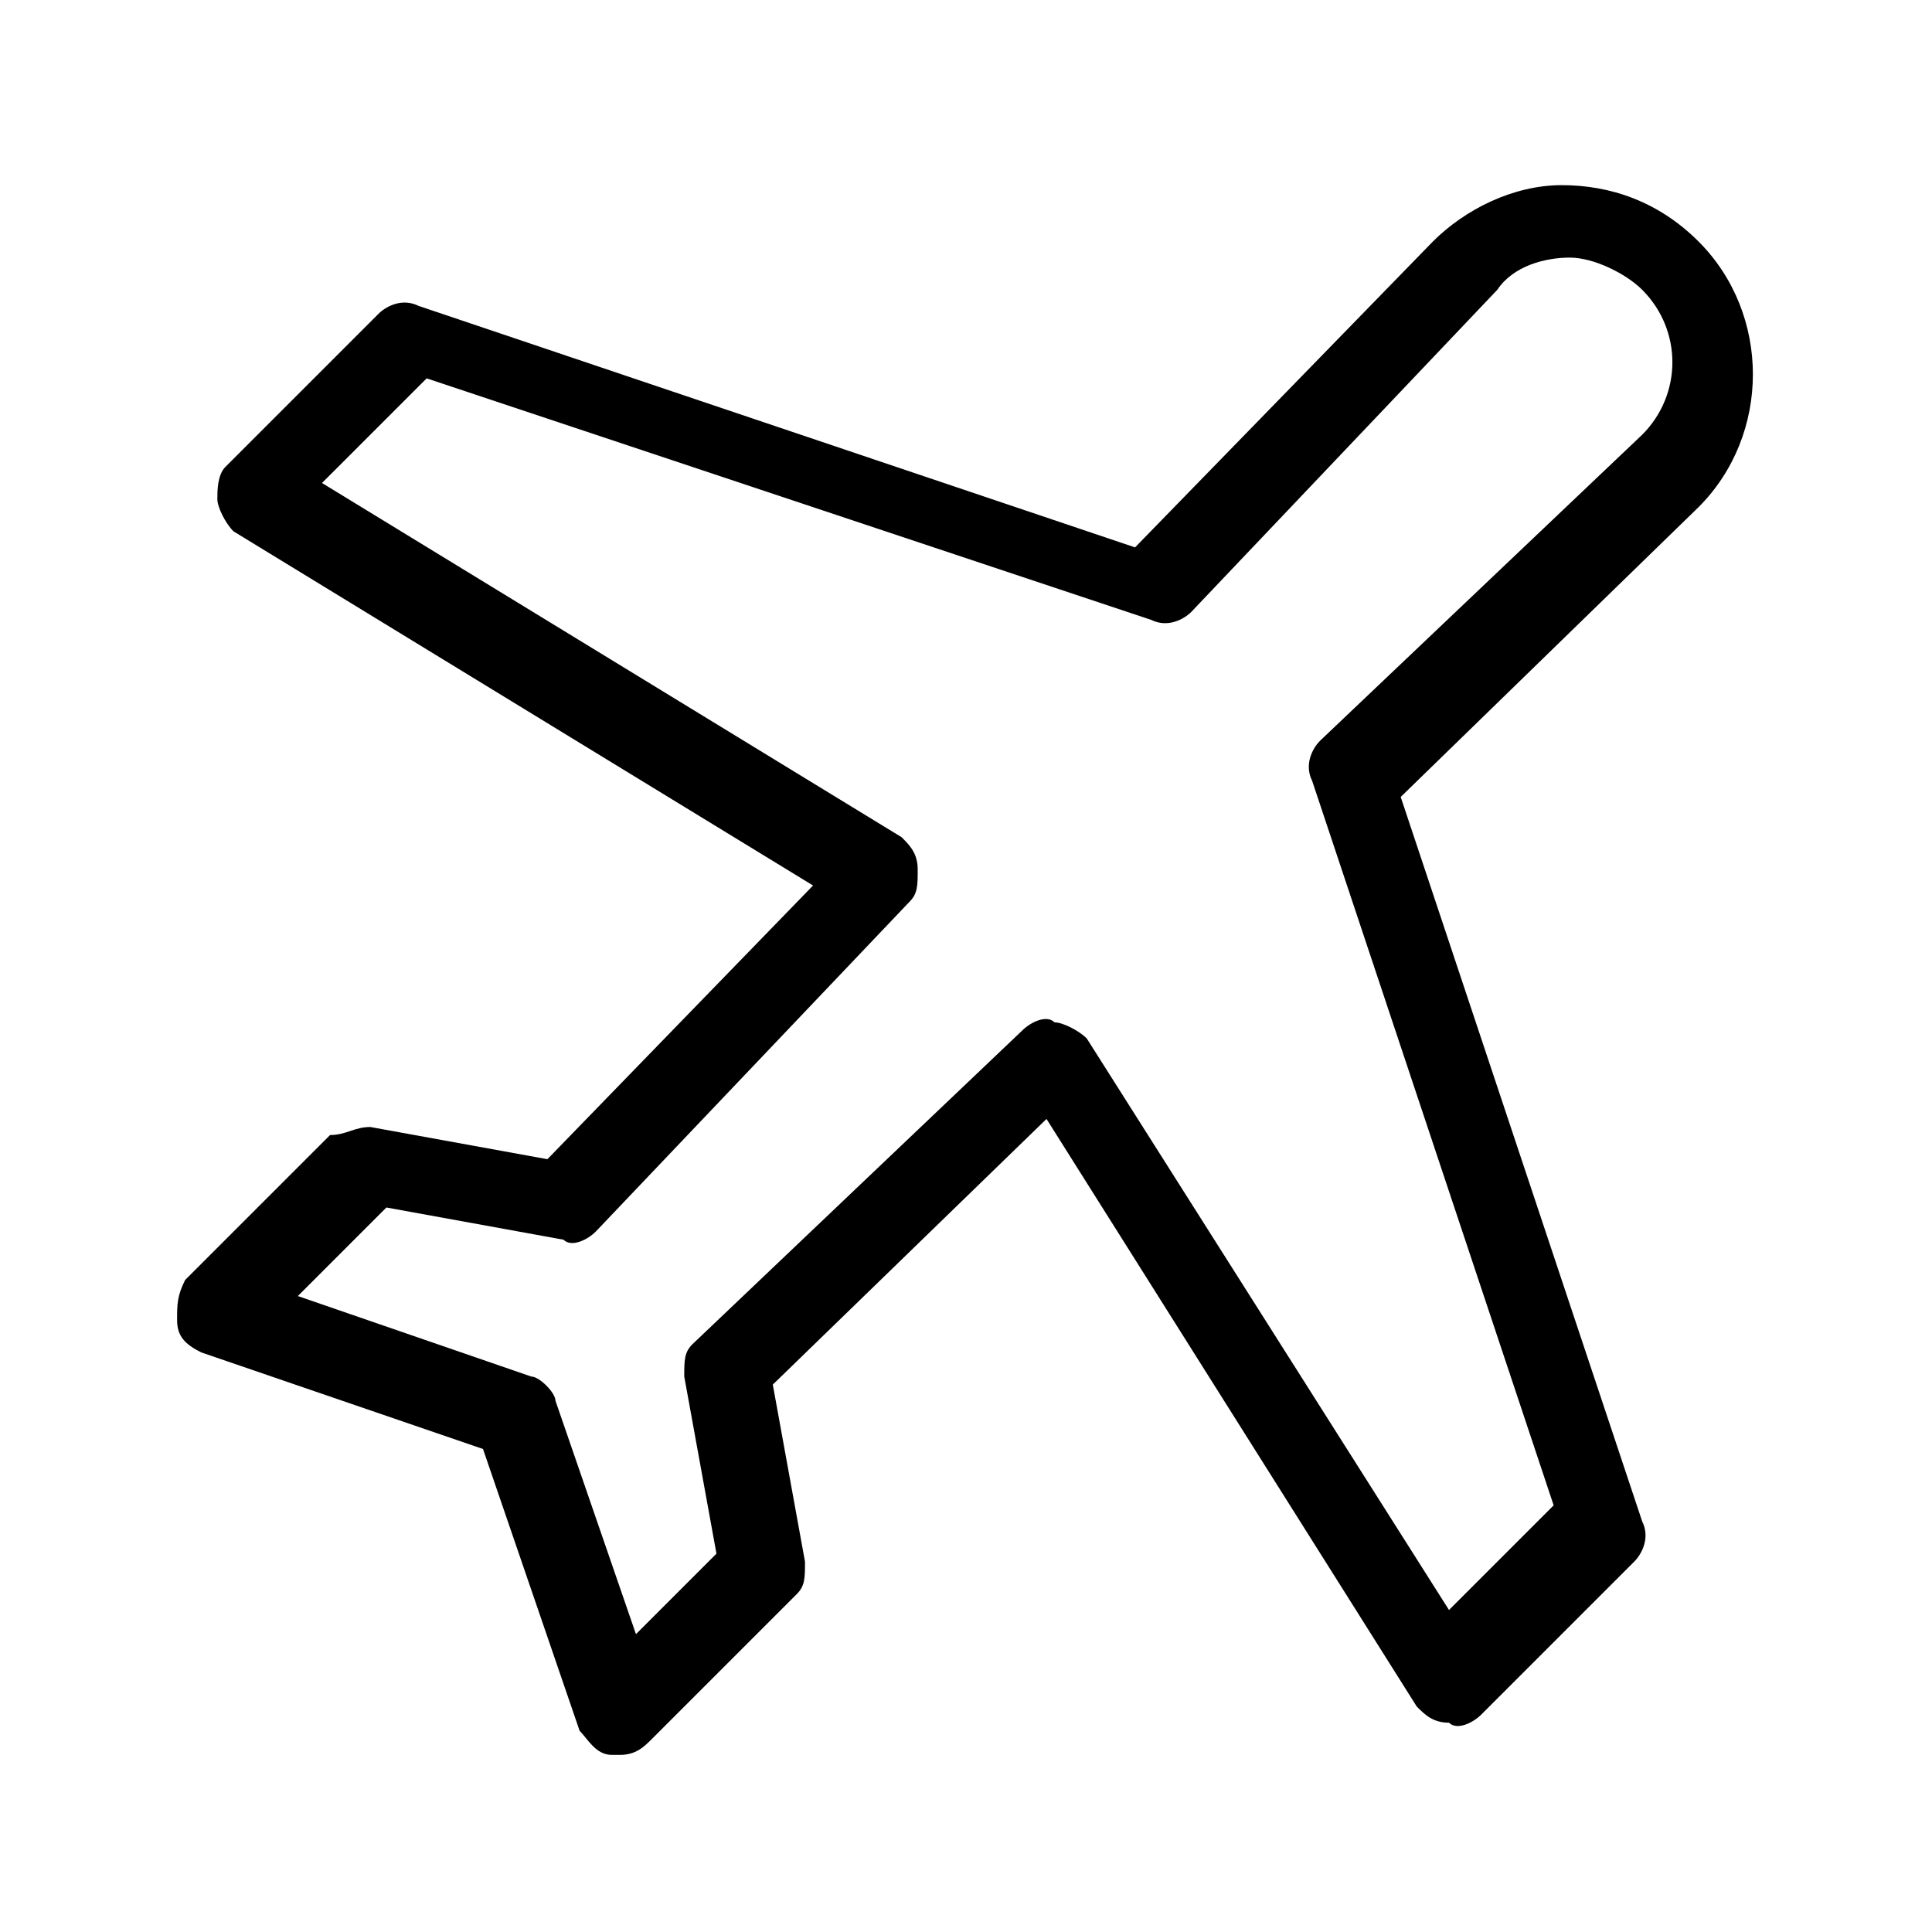 <svg xmlns="http://www.w3.org/2000/svg" xmlns:xlink="http://www.w3.org/1999/xlink" id="Lager_1" x="0px" y="0px" viewBox="0 0 24 24" style="enable-background:new 0 0 24 24;" xml:space="preserve"> <g> <path d="M7.7,21.8c0,0-0.1,0-0.1,0c-0.2,0-0.3-0.2-0.4-0.3L6,18l-3.5-1.2c-0.2-0.1-0.3-0.2-0.3-0.4c0-0.2,0-0.3,0.1-0.5l1.8-1.8 C4.3,14.1,4.4,14,4.6,14l2.2,0.4l3.3-3.4L2.9,6.6C2.8,6.5,2.7,6.3,2.7,6.2s0-0.3,0.1-0.4l1.9-1.9c0.1-0.1,0.3-0.2,0.5-0.1l8.9,3 L17.8,3c0.4-0.4,1-0.7,1.6-0.7c0.6,0,1.2,0.2,1.7,0.7c0,0,0,0,0,0c0.9,0.9,0.9,2.4,0,3.3l-3.7,3.6l3,9c0.1,0.2,0,0.4-0.1,0.5 l-1.9,1.9c-0.1,0.1-0.3,0.2-0.4,0.1c-0.2,0-0.3-0.1-0.4-0.2L13,13.9l-3.4,3.3l0.4,2.2c0,0.2,0,0.3-0.1,0.4l-1.8,1.8 C8,21.7,7.9,21.8,7.7,21.8z M3.7,16.1l2.9,1c0.1,0,0.3,0.2,0.3,0.3l1,2.9l1-1l-0.4-2.2c0-0.2,0-0.3,0.1-0.4l4.1-3.9 c0.1-0.1,0.3-0.2,0.4-0.1c0.1,0,0.3,0.1,0.4,0.2L18,20l1.3-1.3l-3-9c-0.1-0.2,0-0.4,0.1-0.5l4-3.8c0.5-0.5,0.5-1.3,0-1.8 c-0.2-0.2-0.6-0.4-0.9-0.4c-0.3,0-0.7,0.1-0.9,0.4l-3.8,4c-0.1,0.1-0.3,0.2-0.5,0.1l-9-3L4,6l7.2,4.4c0.1,0.1,0.2,0.2,0.2,0.4 s0,0.3-0.1,0.4l-3.9,4.1c-0.1,0.1-0.3,0.2-0.4,0.1l-2.2-0.4L3.7,16.1z"></path> </g> </svg>